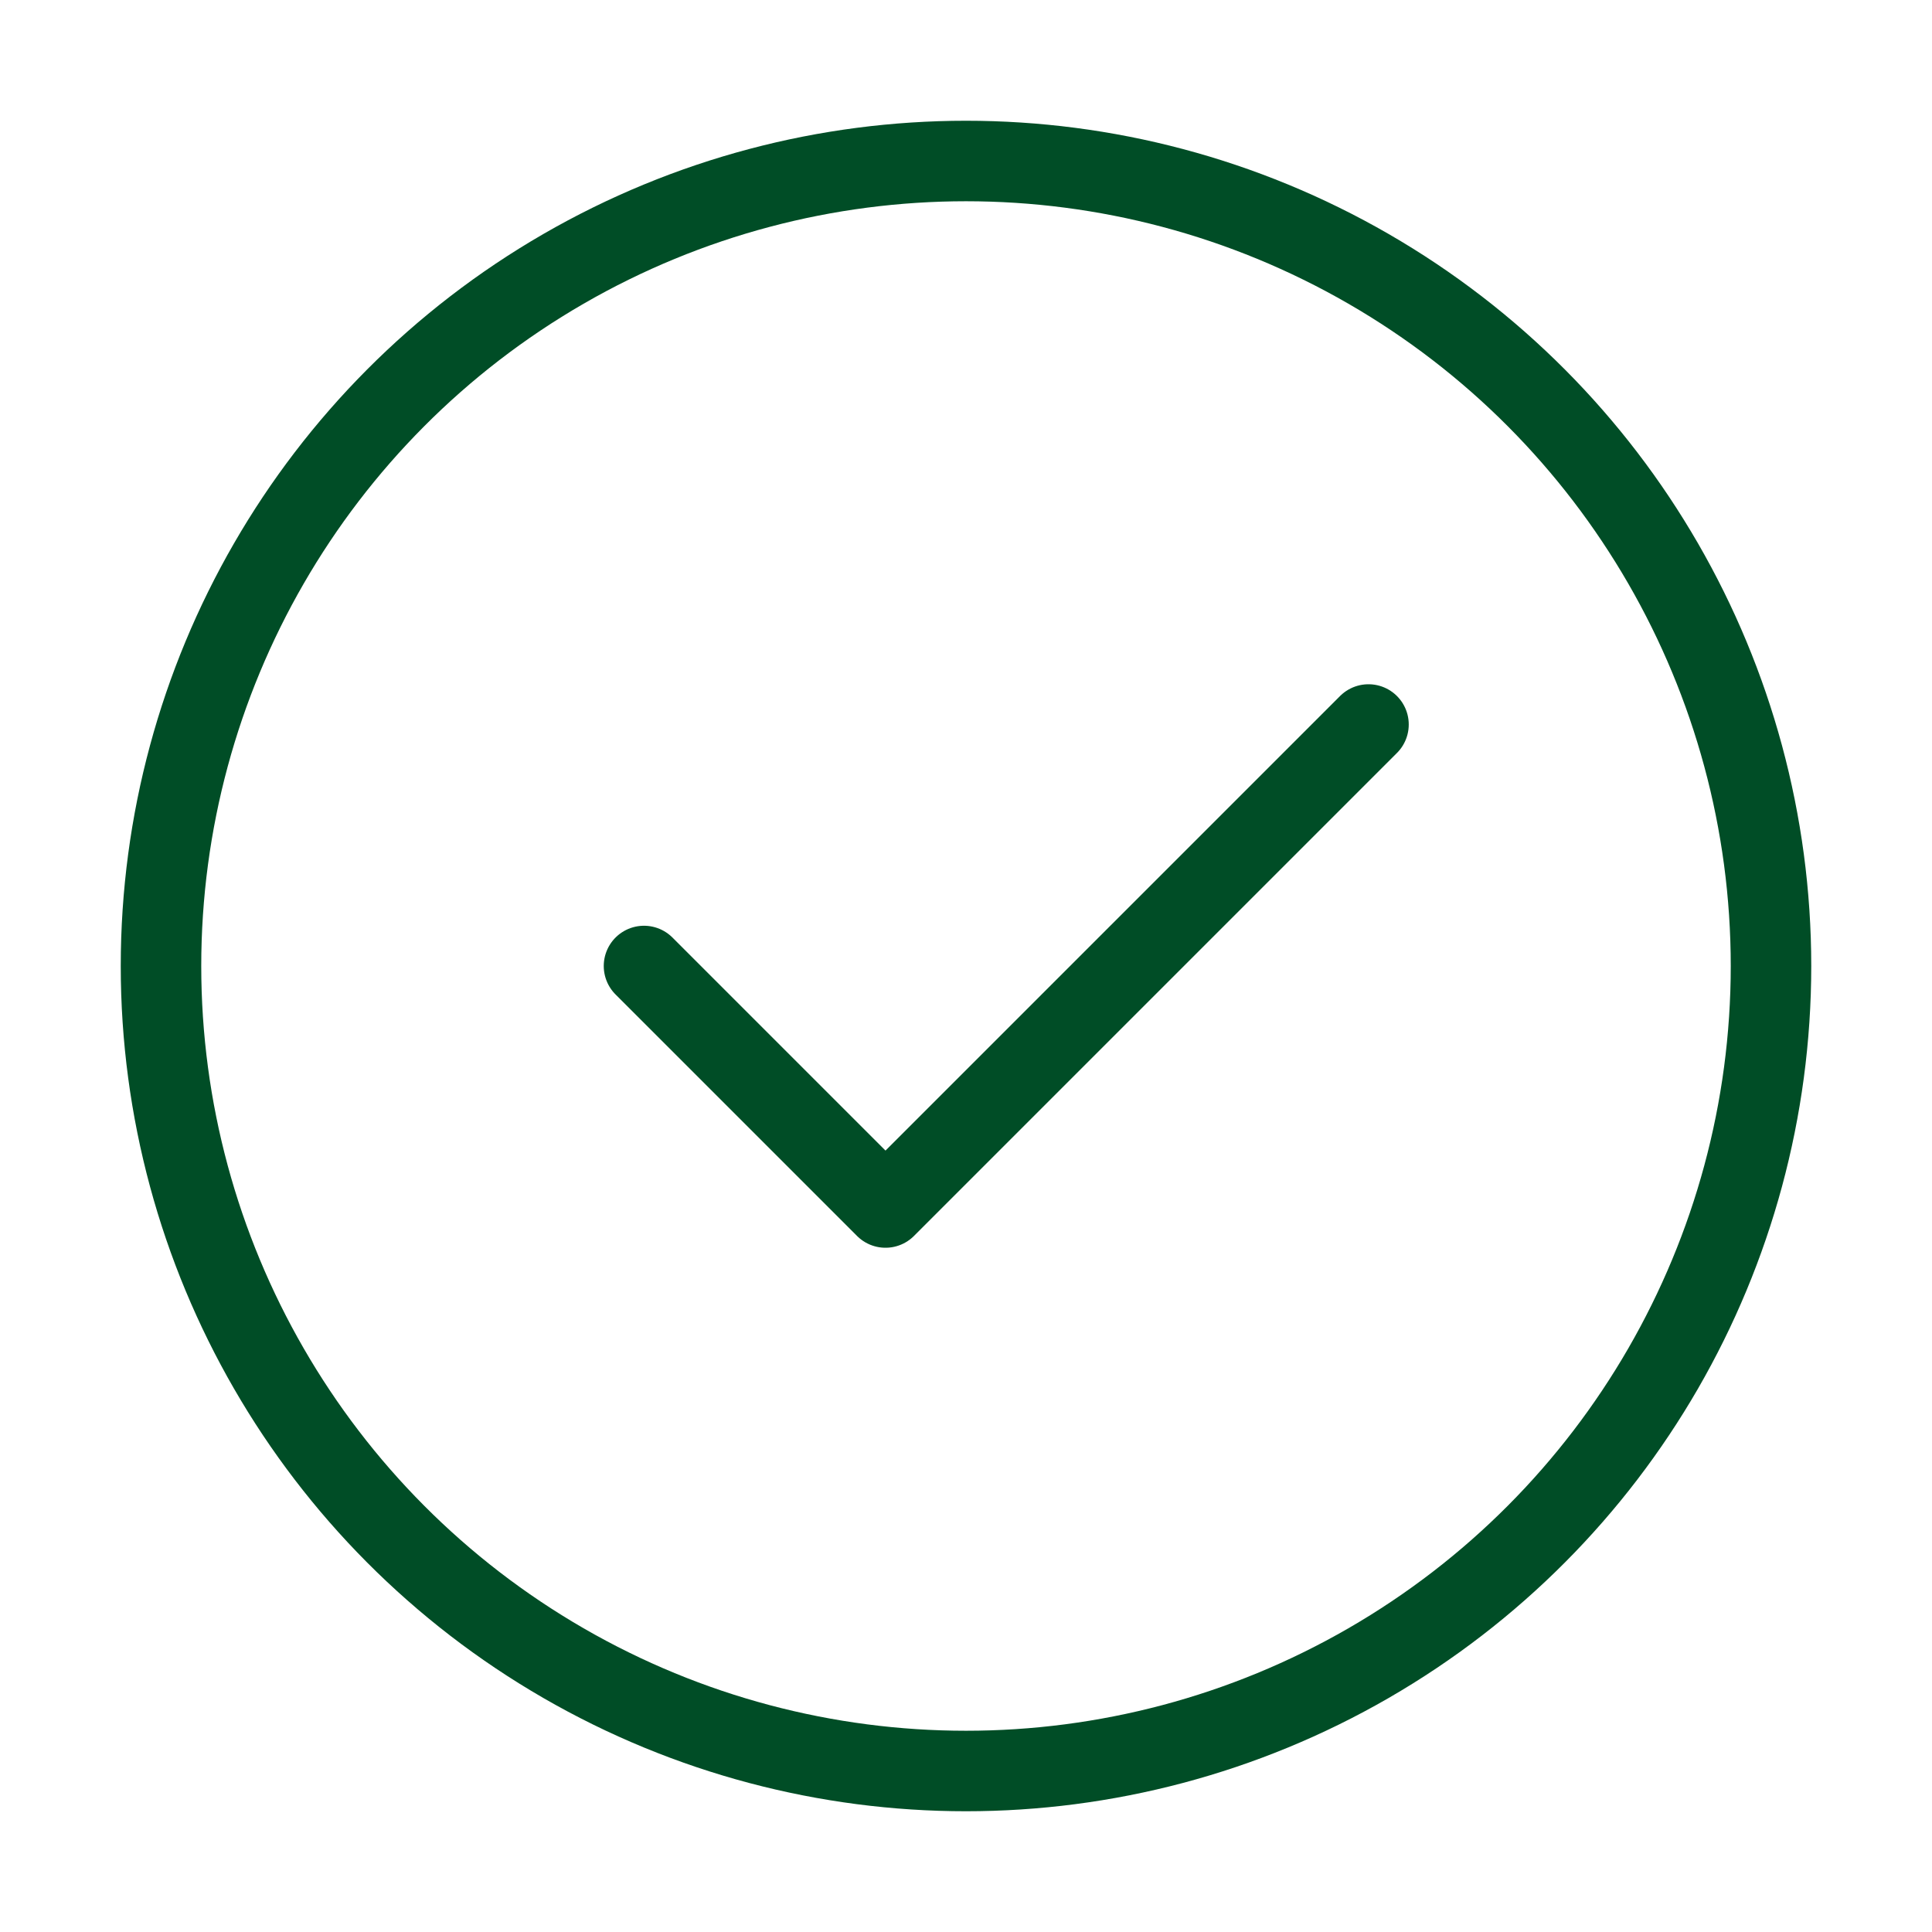 <svg xmlns="http://www.w3.org/2000/svg" width="48" height="48" fill="none" stroke="#004d26" stroke-width="2" stroke-linecap="round" stroke-linejoin="round"><circle cx="24" cy="24" r="20" /><path d="M16 24l6 6 12-12" /></svg>